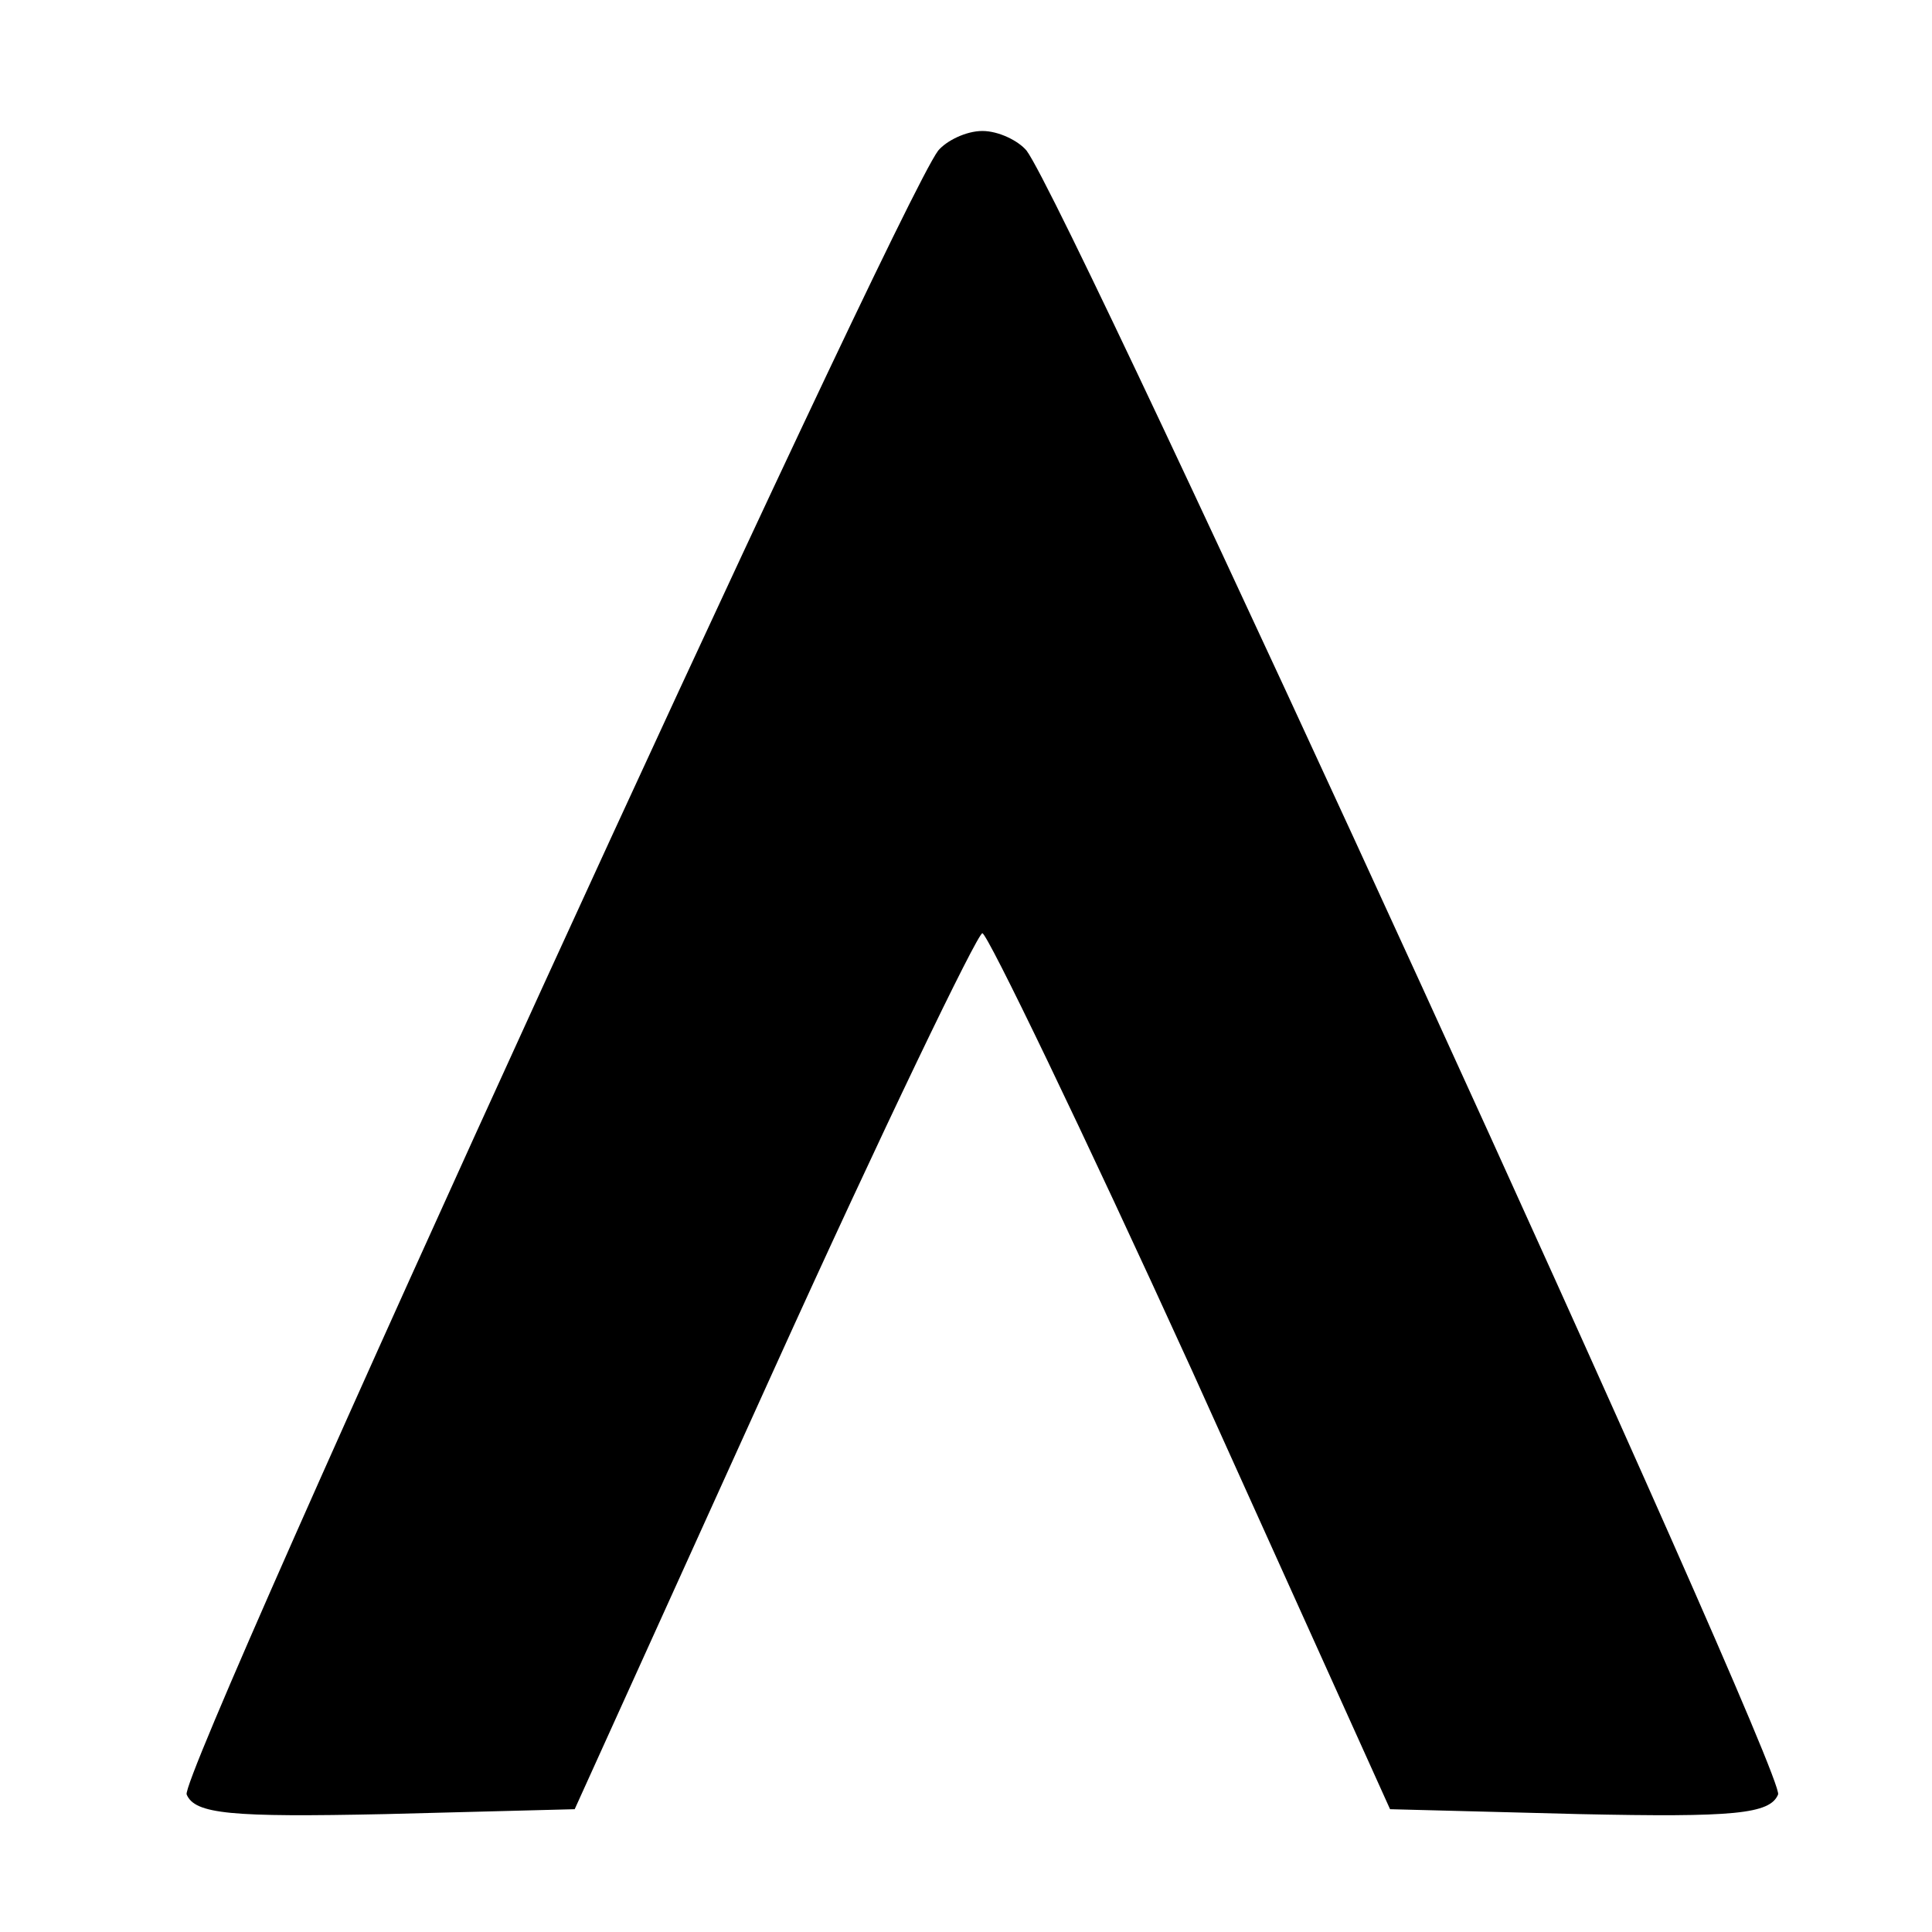 <?xml version="1.0" standalone="no"?>
<!DOCTYPE svg PUBLIC "-//W3C//DTD SVG 20010904//EN"
 "http://www.w3.org/TR/2001/REC-SVG-20010904/DTD/svg10.dtd">
<svg version="1.0" xmlns="http://www.w3.org/2000/svg"
 width="118pt" height="118pt" viewBox="0 0 118 118"
 preserveAspectRatio="xMidYMid meet">
<g transform="translate(0,118) scale(0.1,-0.1)"
fill="#000000" stroke="none">
<path d="M573 1088 c-27 -36 -464 -991 -459 -1004 5 -12 27 -14 121 -12 l116
3 121 267 c67 148 125 268 128 268 3 0 61 -120 128 -267 l121 -268 116 -3 c94
-2 116 0 121 12 5 13 -432 968 -459 1004 -5 6 -17 12 -27 12 -10 0 -22 -6 -27
-12z"/>
</g>
</svg>
